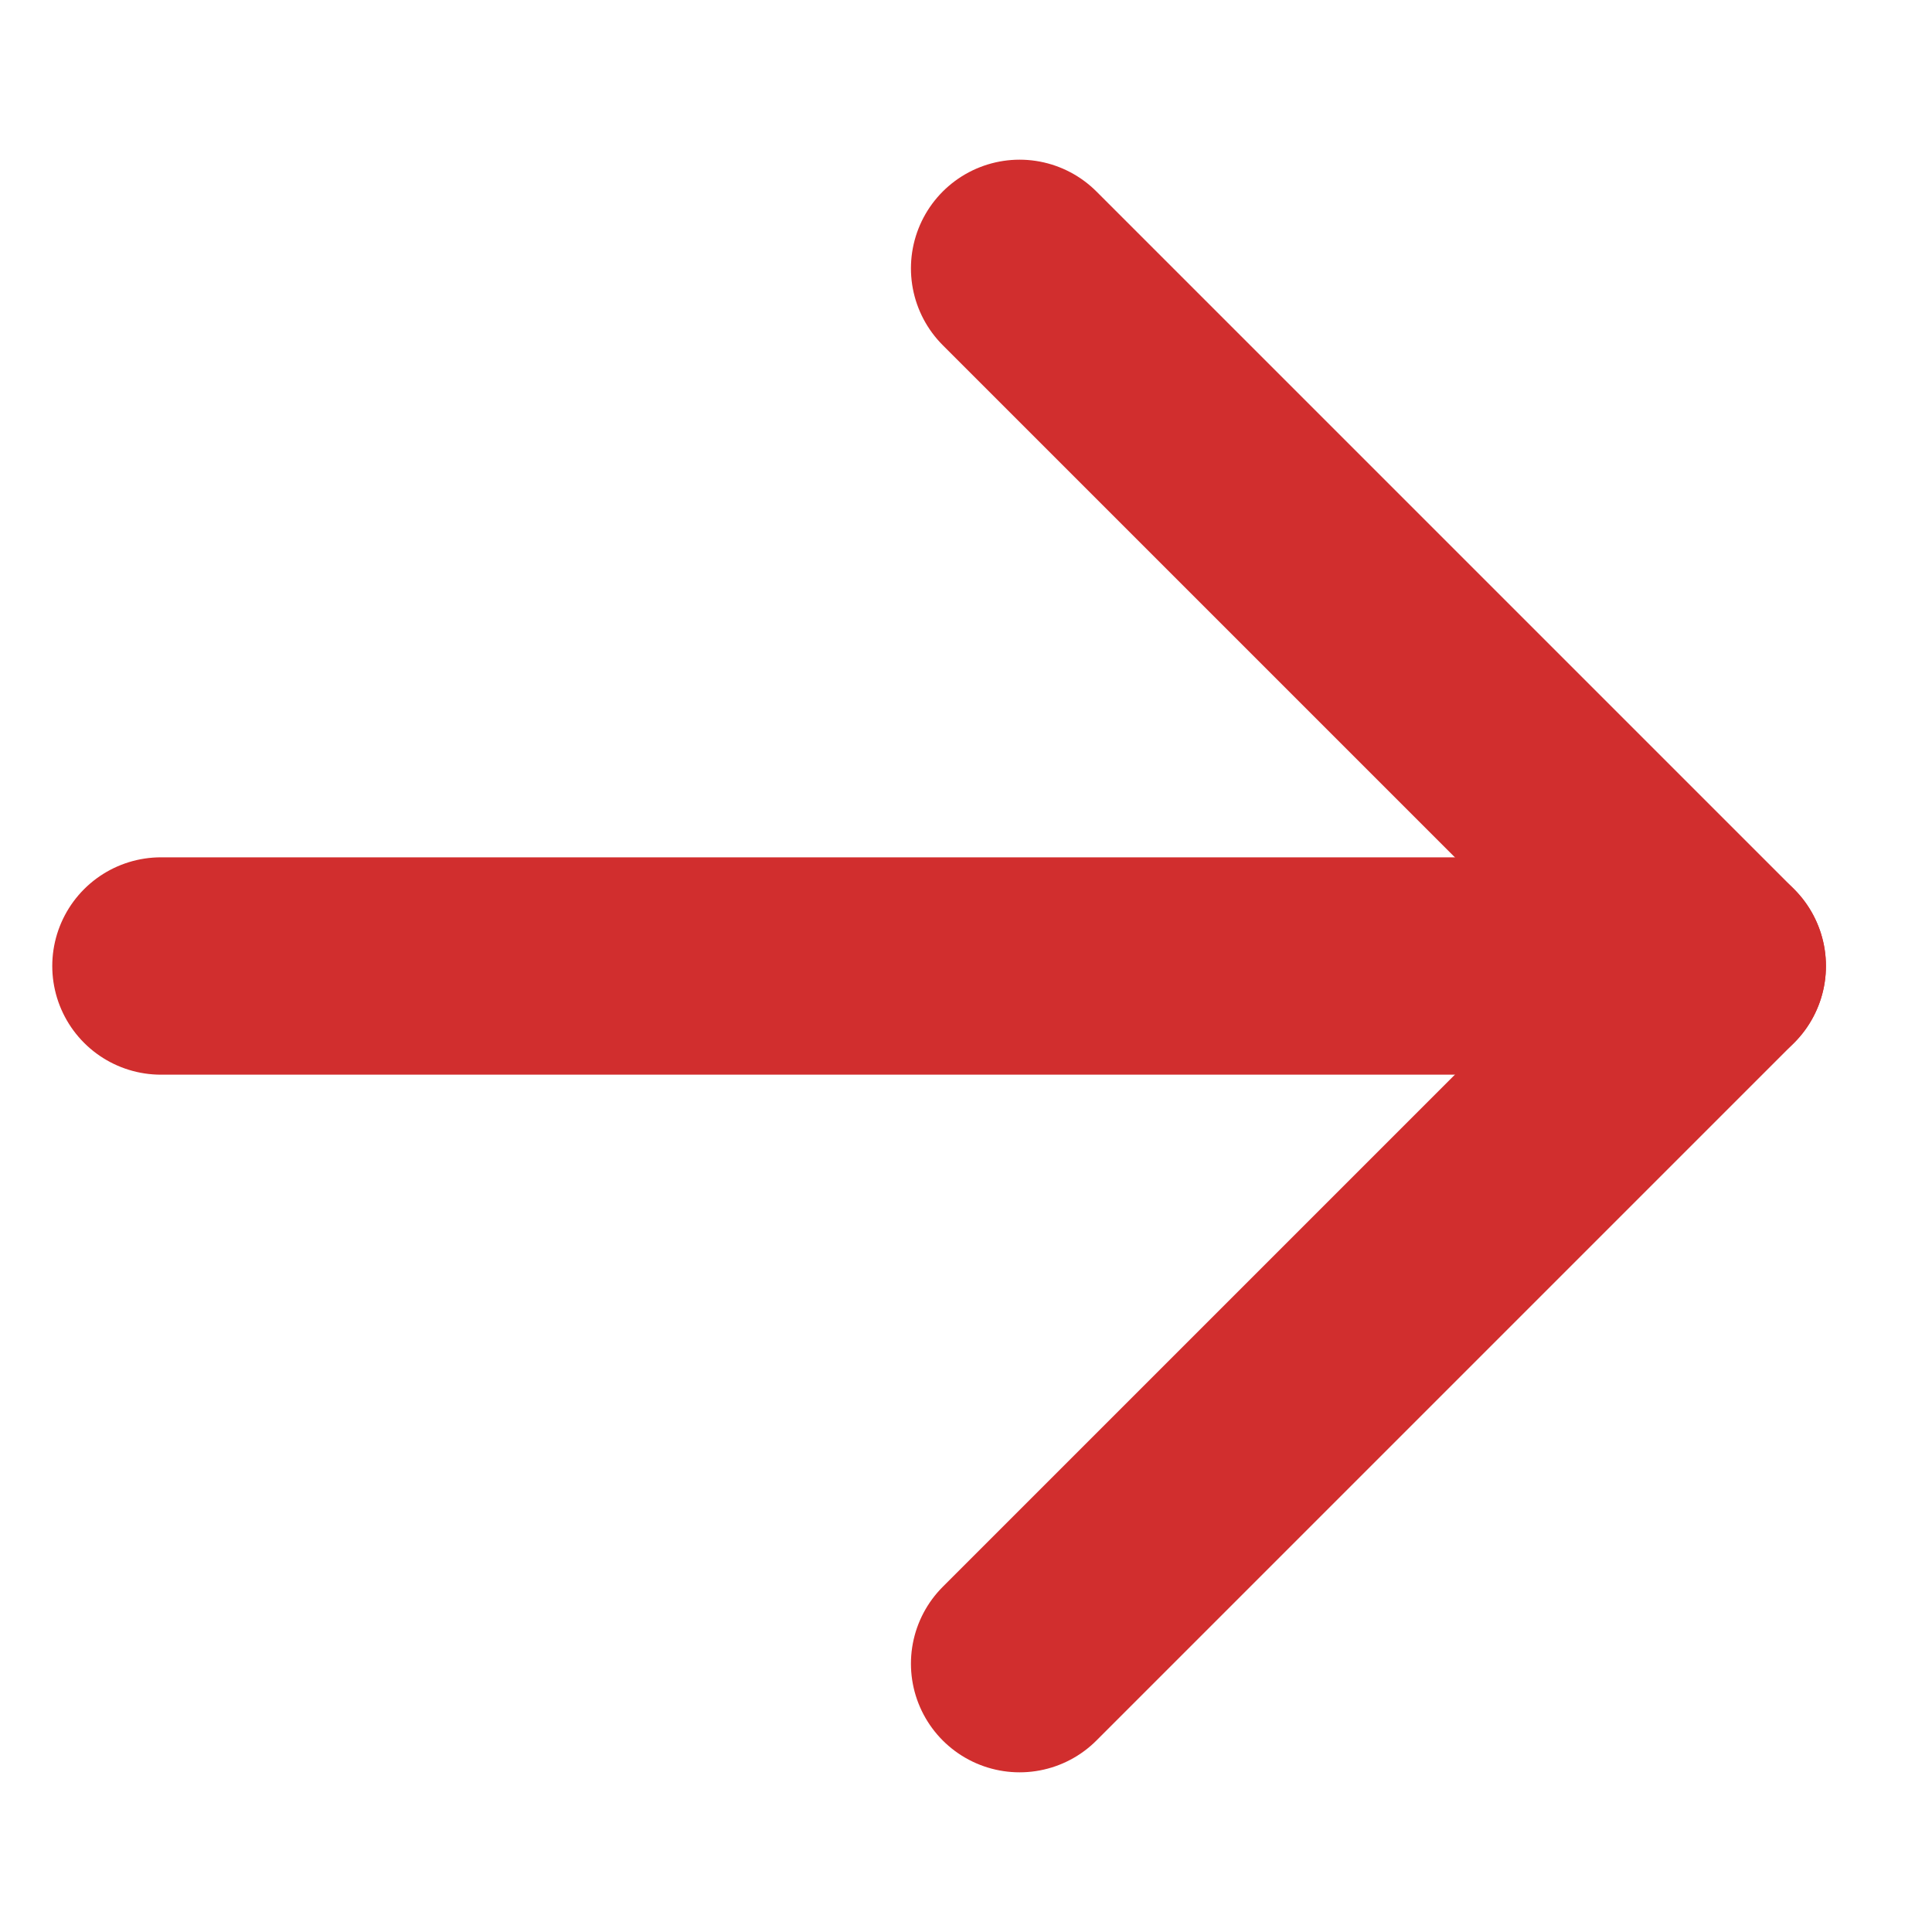 <svg width="20" height="20" viewBox="0 0 20 20" fill="none" xmlns="http://www.w3.org/2000/svg">
<g clip-path="url(#clip0_1322_34858)">
<path d="M1.666 10L17.222 10" stroke="#D12E2E" stroke-width="2.25" stroke-linecap="round" stroke-linejoin="round"/>
<path d="M10.555 17.222L17.777 10" stroke="#D12E2E" stroke-width="2.25" stroke-linecap="round" stroke-linejoin="round"/>
<path d="M10.555 2.778L17.777 10" stroke="#D12E2E" stroke-width="2.25" stroke-linecap="round" stroke-linejoin="round"/>
</g>
<defs>
<clipPath id="clip0_1322_34858">
<rect width="20" height="20" fill="white"/>
</clipPath>
</defs>
</svg>
